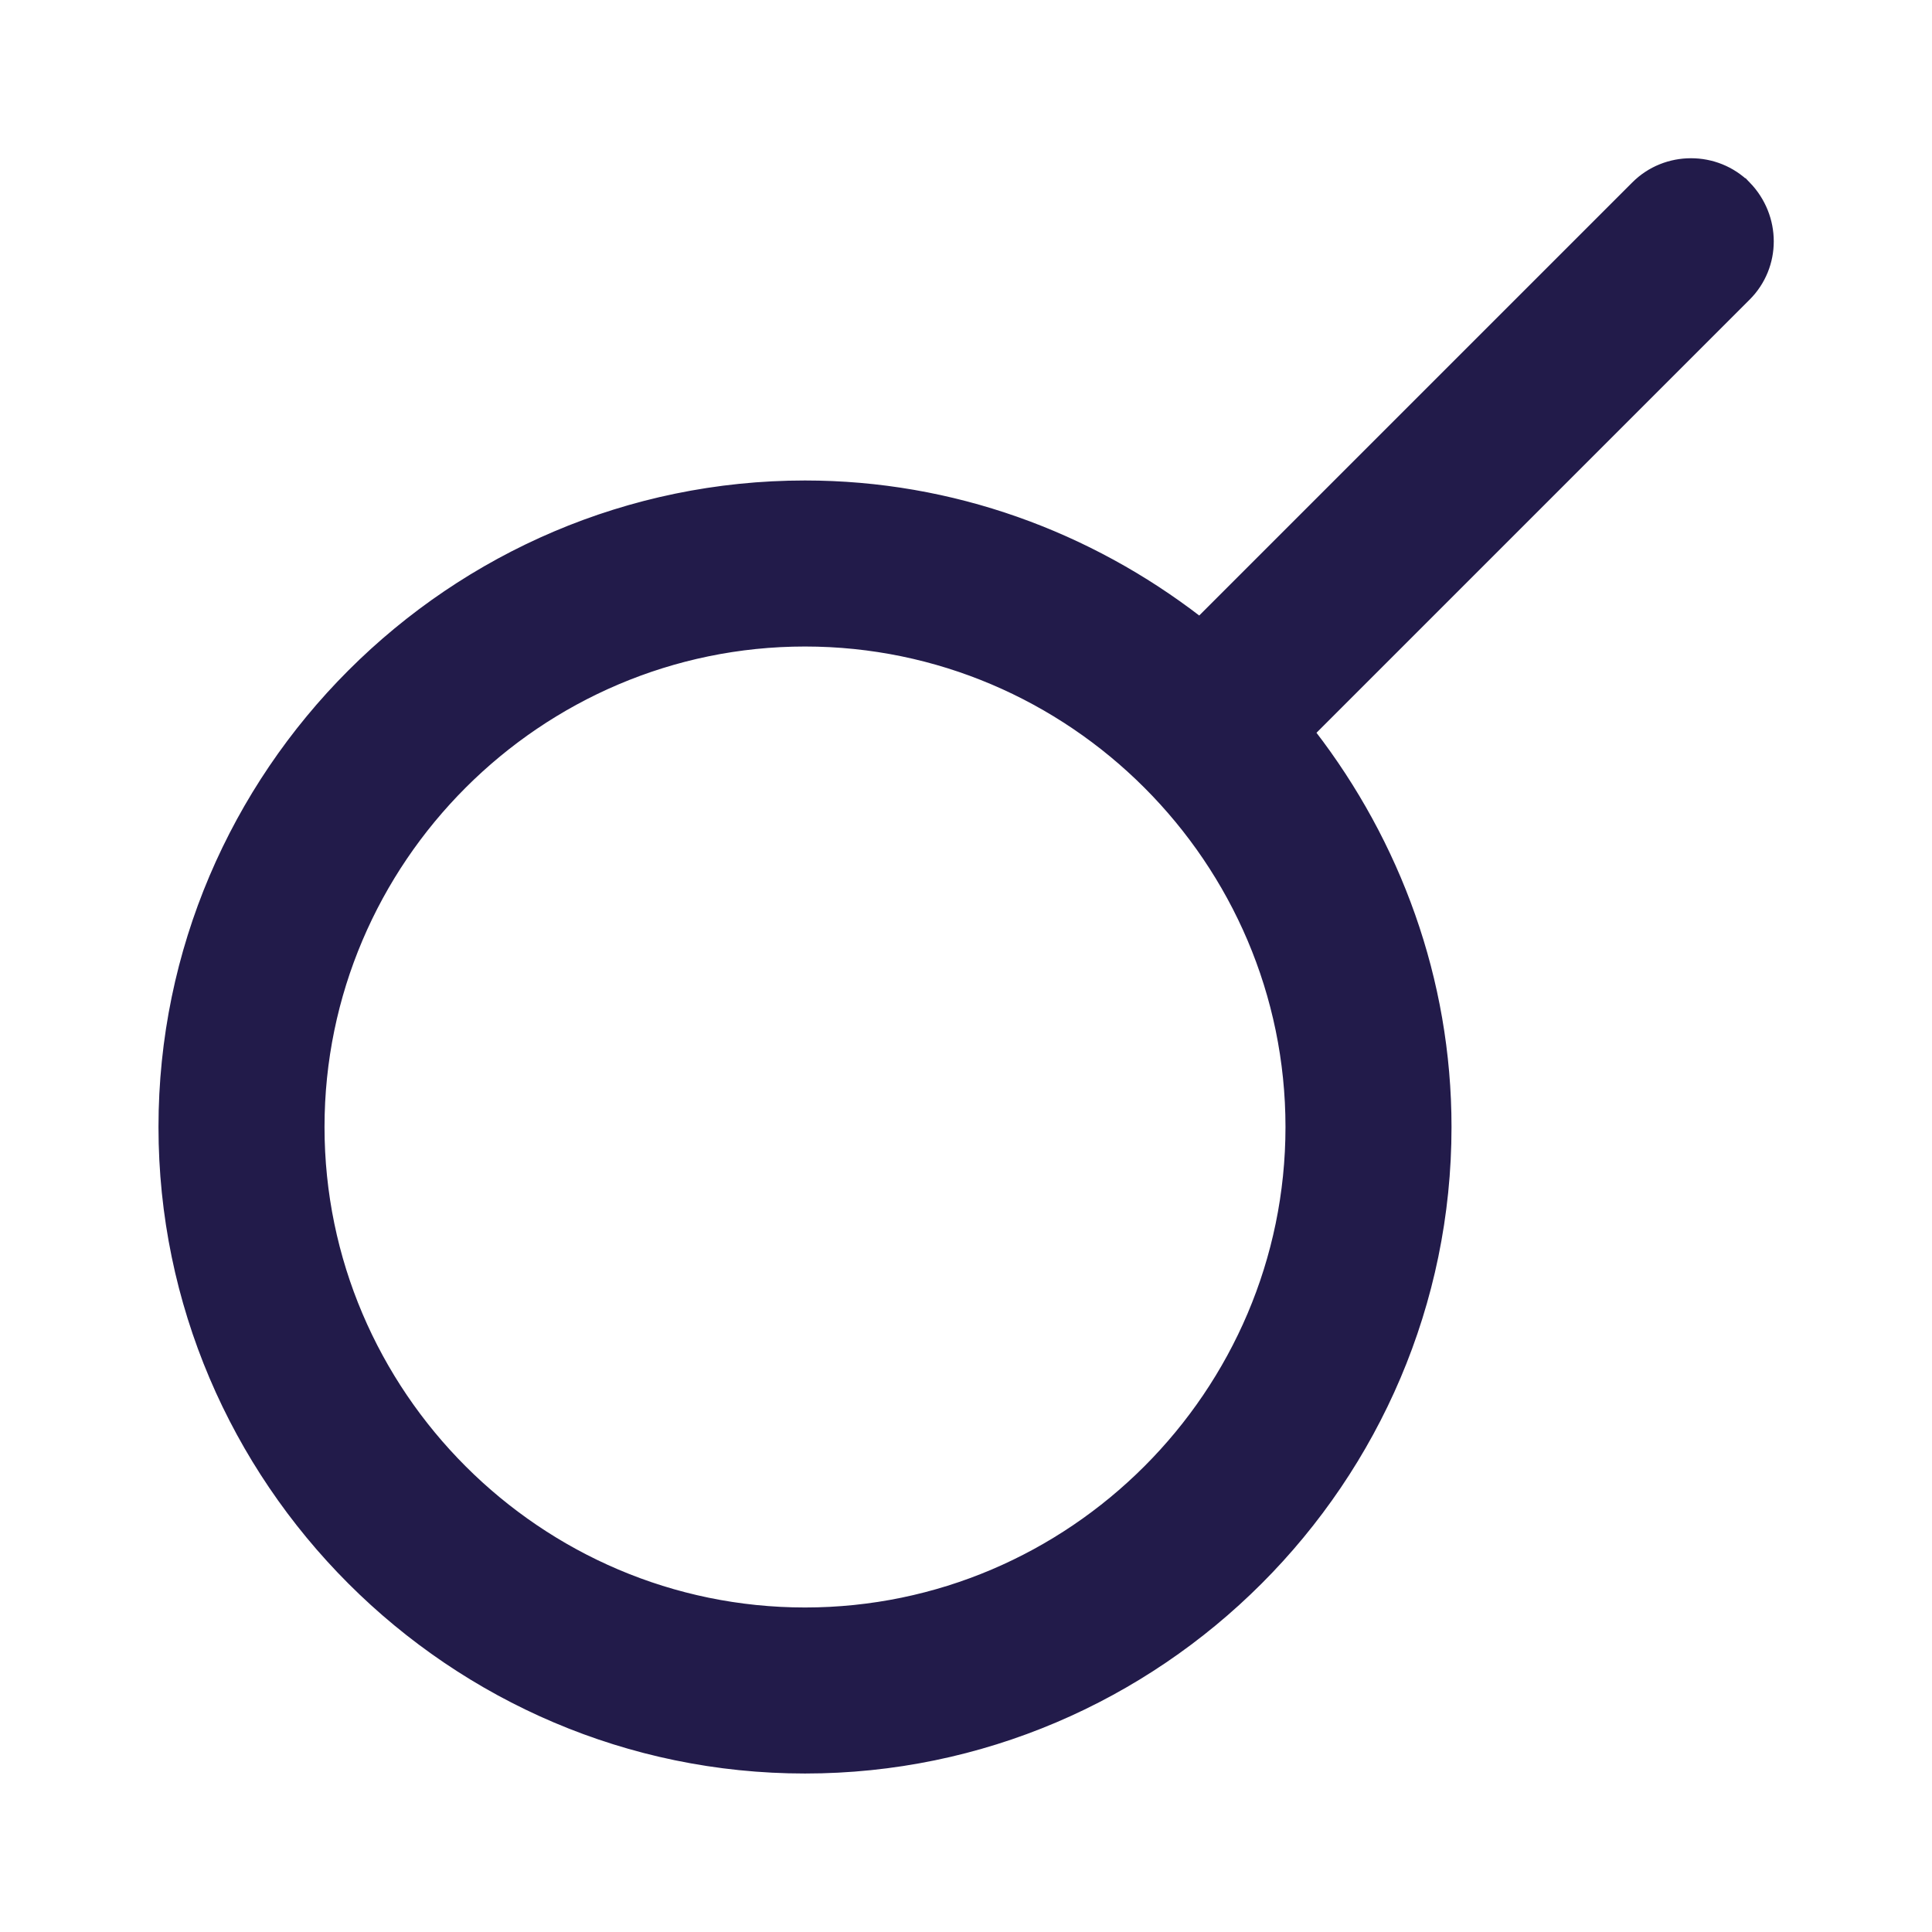 <svg fill="#221B4A" stroke="#221B4A" stroke-width=".5" xmlns="http://www.w3.org/2000/svg" viewBox="0 0 192 192">
  <title>Conjunction</title>
  <path d="M173.7 18.3c-3.1-3.1-8.2-3.1-11.3 0l-43.2 43.2C108.3 53.1 94.7 48 80 48c-35.2 0-64 28.8-64 64s28.8 64 64 64 64-28.8 64-64c0-14.7-5.1-28.3-13.5-39.2l43.2-43.2c3.1-3.1 3.1-8.1 0-11.3zM80 160c-26.4 0-48-21.6-48-48s21.6-48 48-48 48 21.6 48 48-21.6 48-48 48z"/>
</svg>
